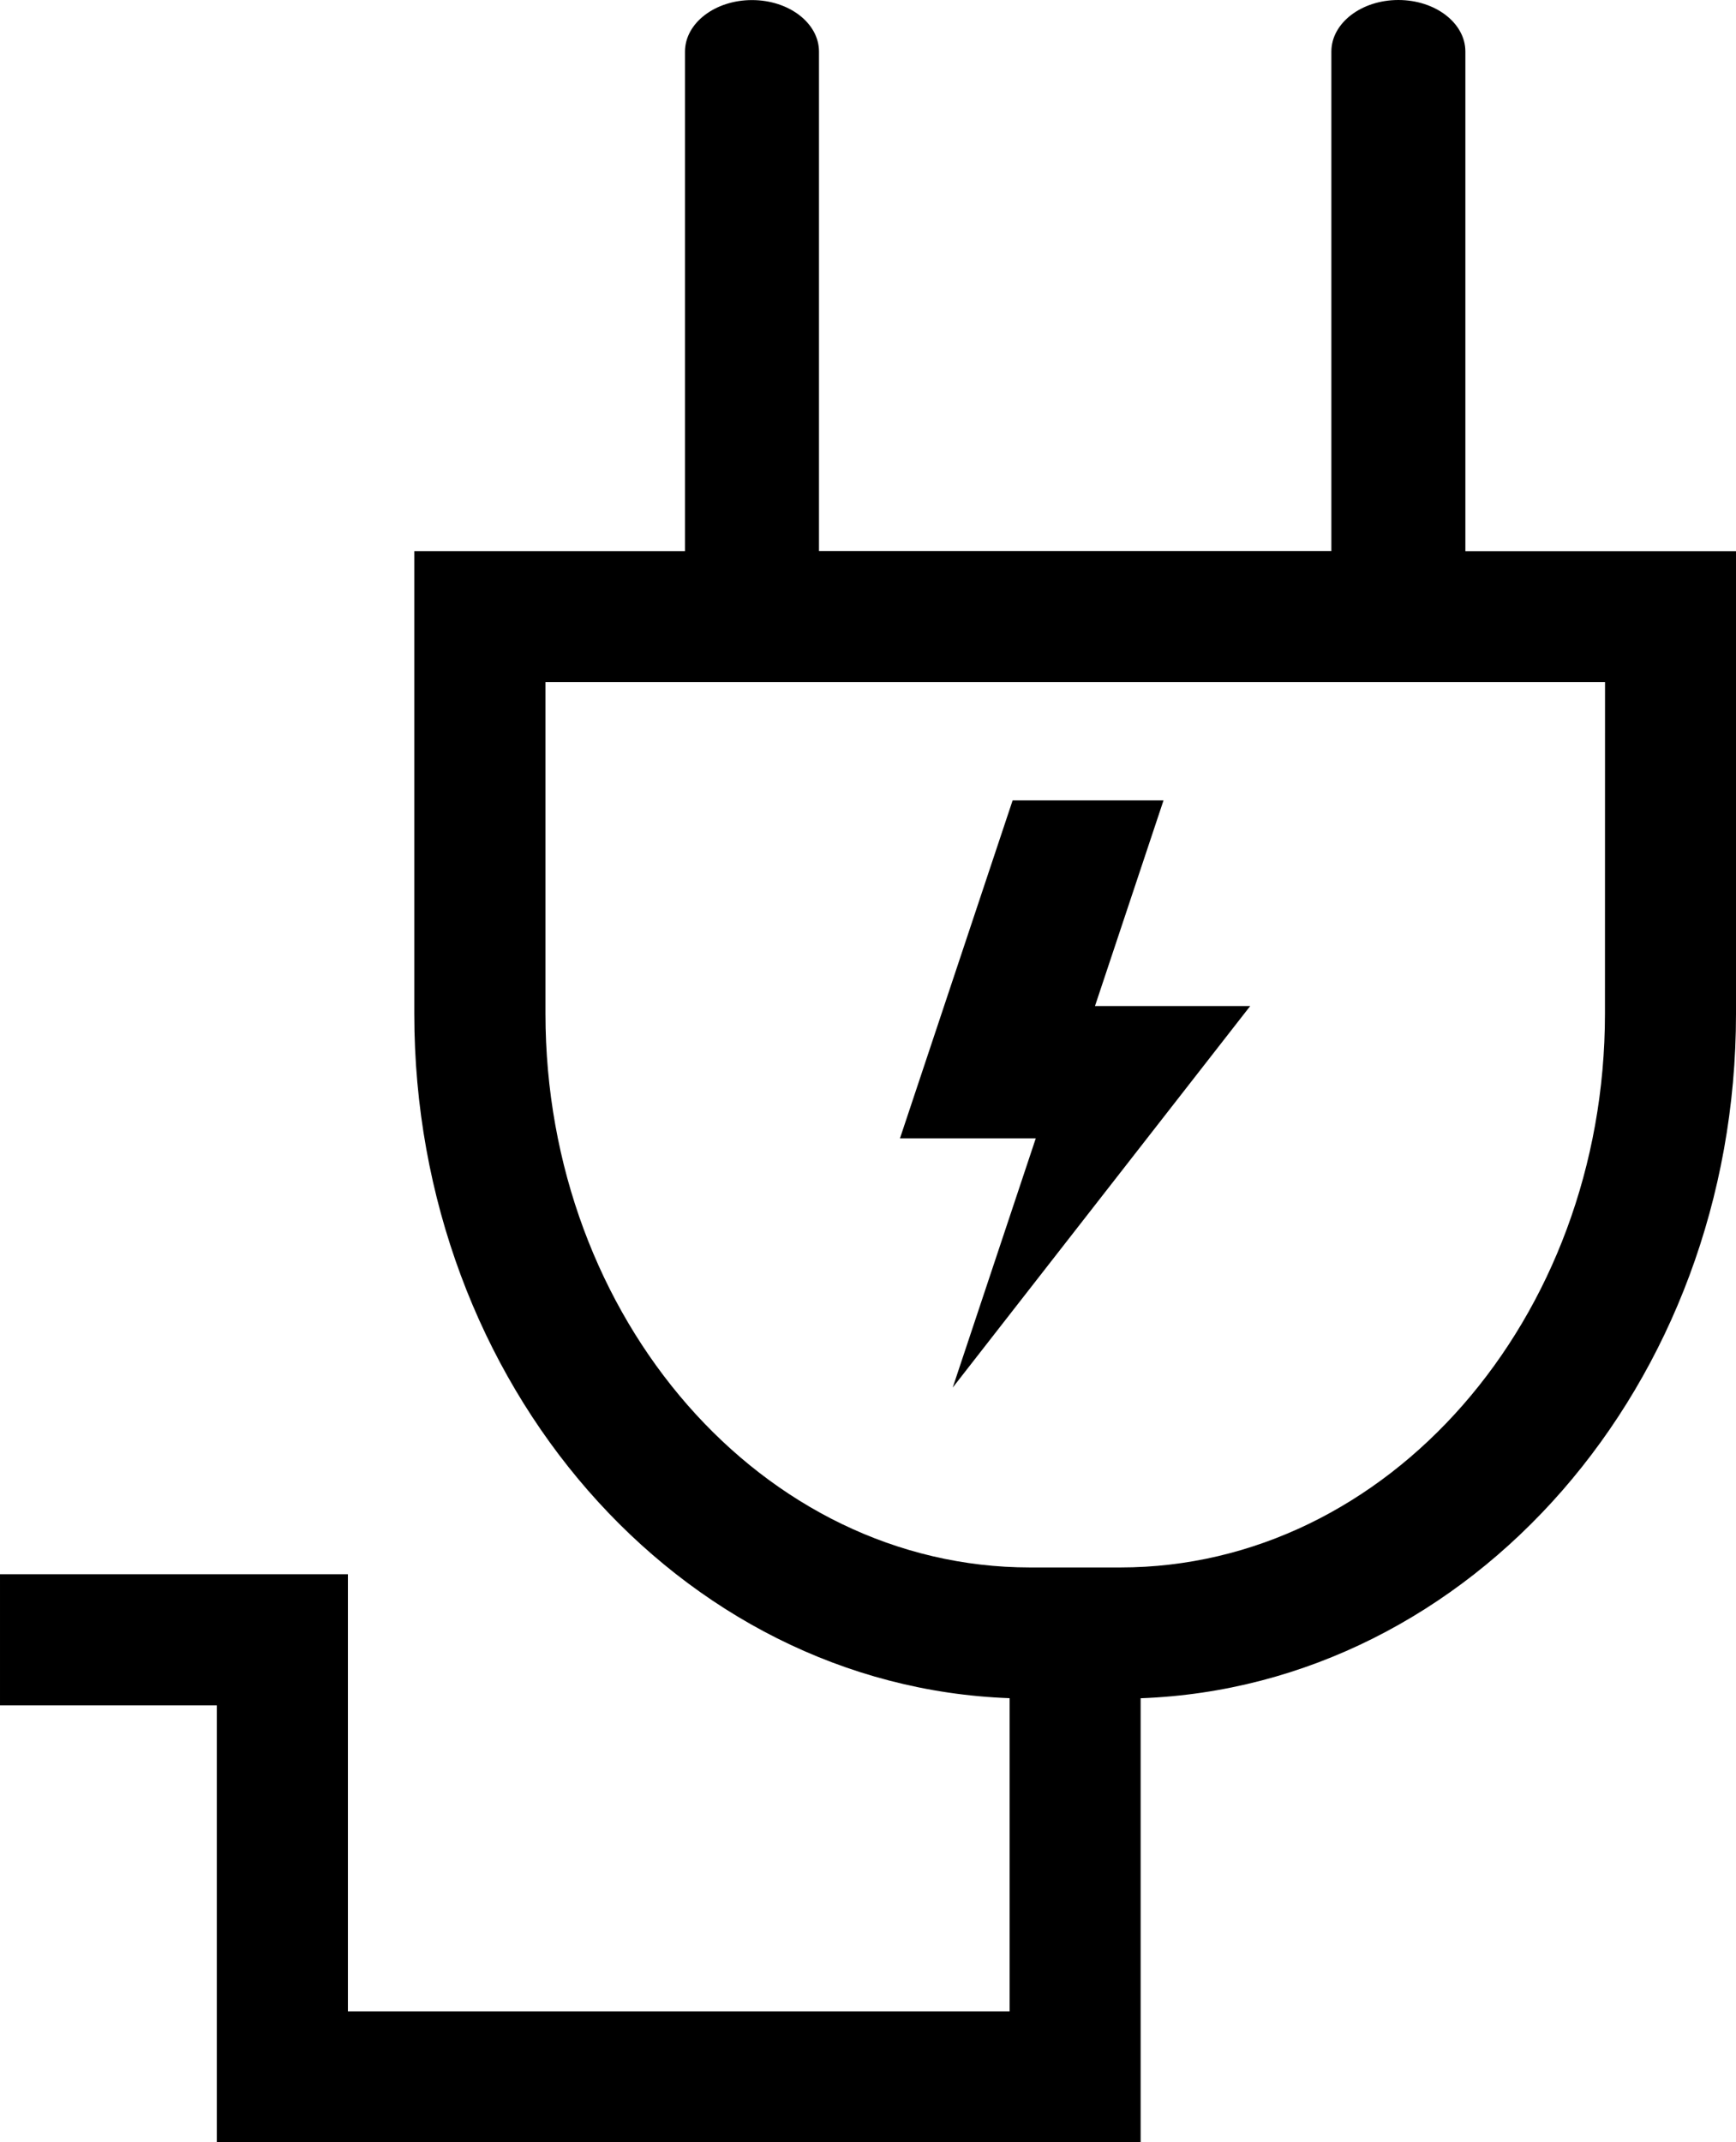 <?xml version="1.0" encoding="UTF-8"?><svg xmlns="http://www.w3.org/2000/svg" xmlns:svg="http://www.w3.org/2000/svg" height="31.072mm" id="svg5975" version="1.1" viewBox="0 0 25.184 31.072" width="25.184mm">
  
  
  
  <g id="layer1" transform="translate(274.785,58.663)">
    <g id="g834">
      <path class="fill-2" d="m -256.648,-44.072 h -2.252 l 0.994,-2.982 h -2.189 l -1.634,4.901 h 1.97 l -1.205,3.615 4.316,-5.534" id="path142" style="stroke-width:0.035;fill-opacity:1;fill-rule:nonzero;stroke:none"/>
      <path class="fill-1" d="m -251.502,-43.962 c 0,4.429 -3.153,8.033 -7.03,8.033 h -1.311 c -3.876,0 -7.029,-3.604 -7.029,-8.033 v -4.808 h 15.371 z m -2.025,-6.71 v -7.244 c 0,-0.412 -0.435,-0.747 -0.972,-0.747 -0.537,0 -0.972,0.335 -0.972,0.748 v 7.244 h -7.433 v -7.244 c 0,-0.412 -0.435,-0.747 -0.972,-0.747 -0.537,0 -0.972,0.335 -0.972,0.748 v 7.244 h -3.927 v 6.71 c 0,5.376 3.841,9.753 8.636,9.927 v 4.542 h -9.599 v -6.34 h -5.047 v 1.902 h 3.145 v 6.34 h 13.402 v -6.443 c 4.796,-0.174 8.637,-4.55 8.637,-9.927 v -6.71 h -3.927" id="path144" style="stroke-width:0.035;fill-opacity:1;fill-rule:nonzero;stroke:none"/>
    </g>
  </g>
</svg>